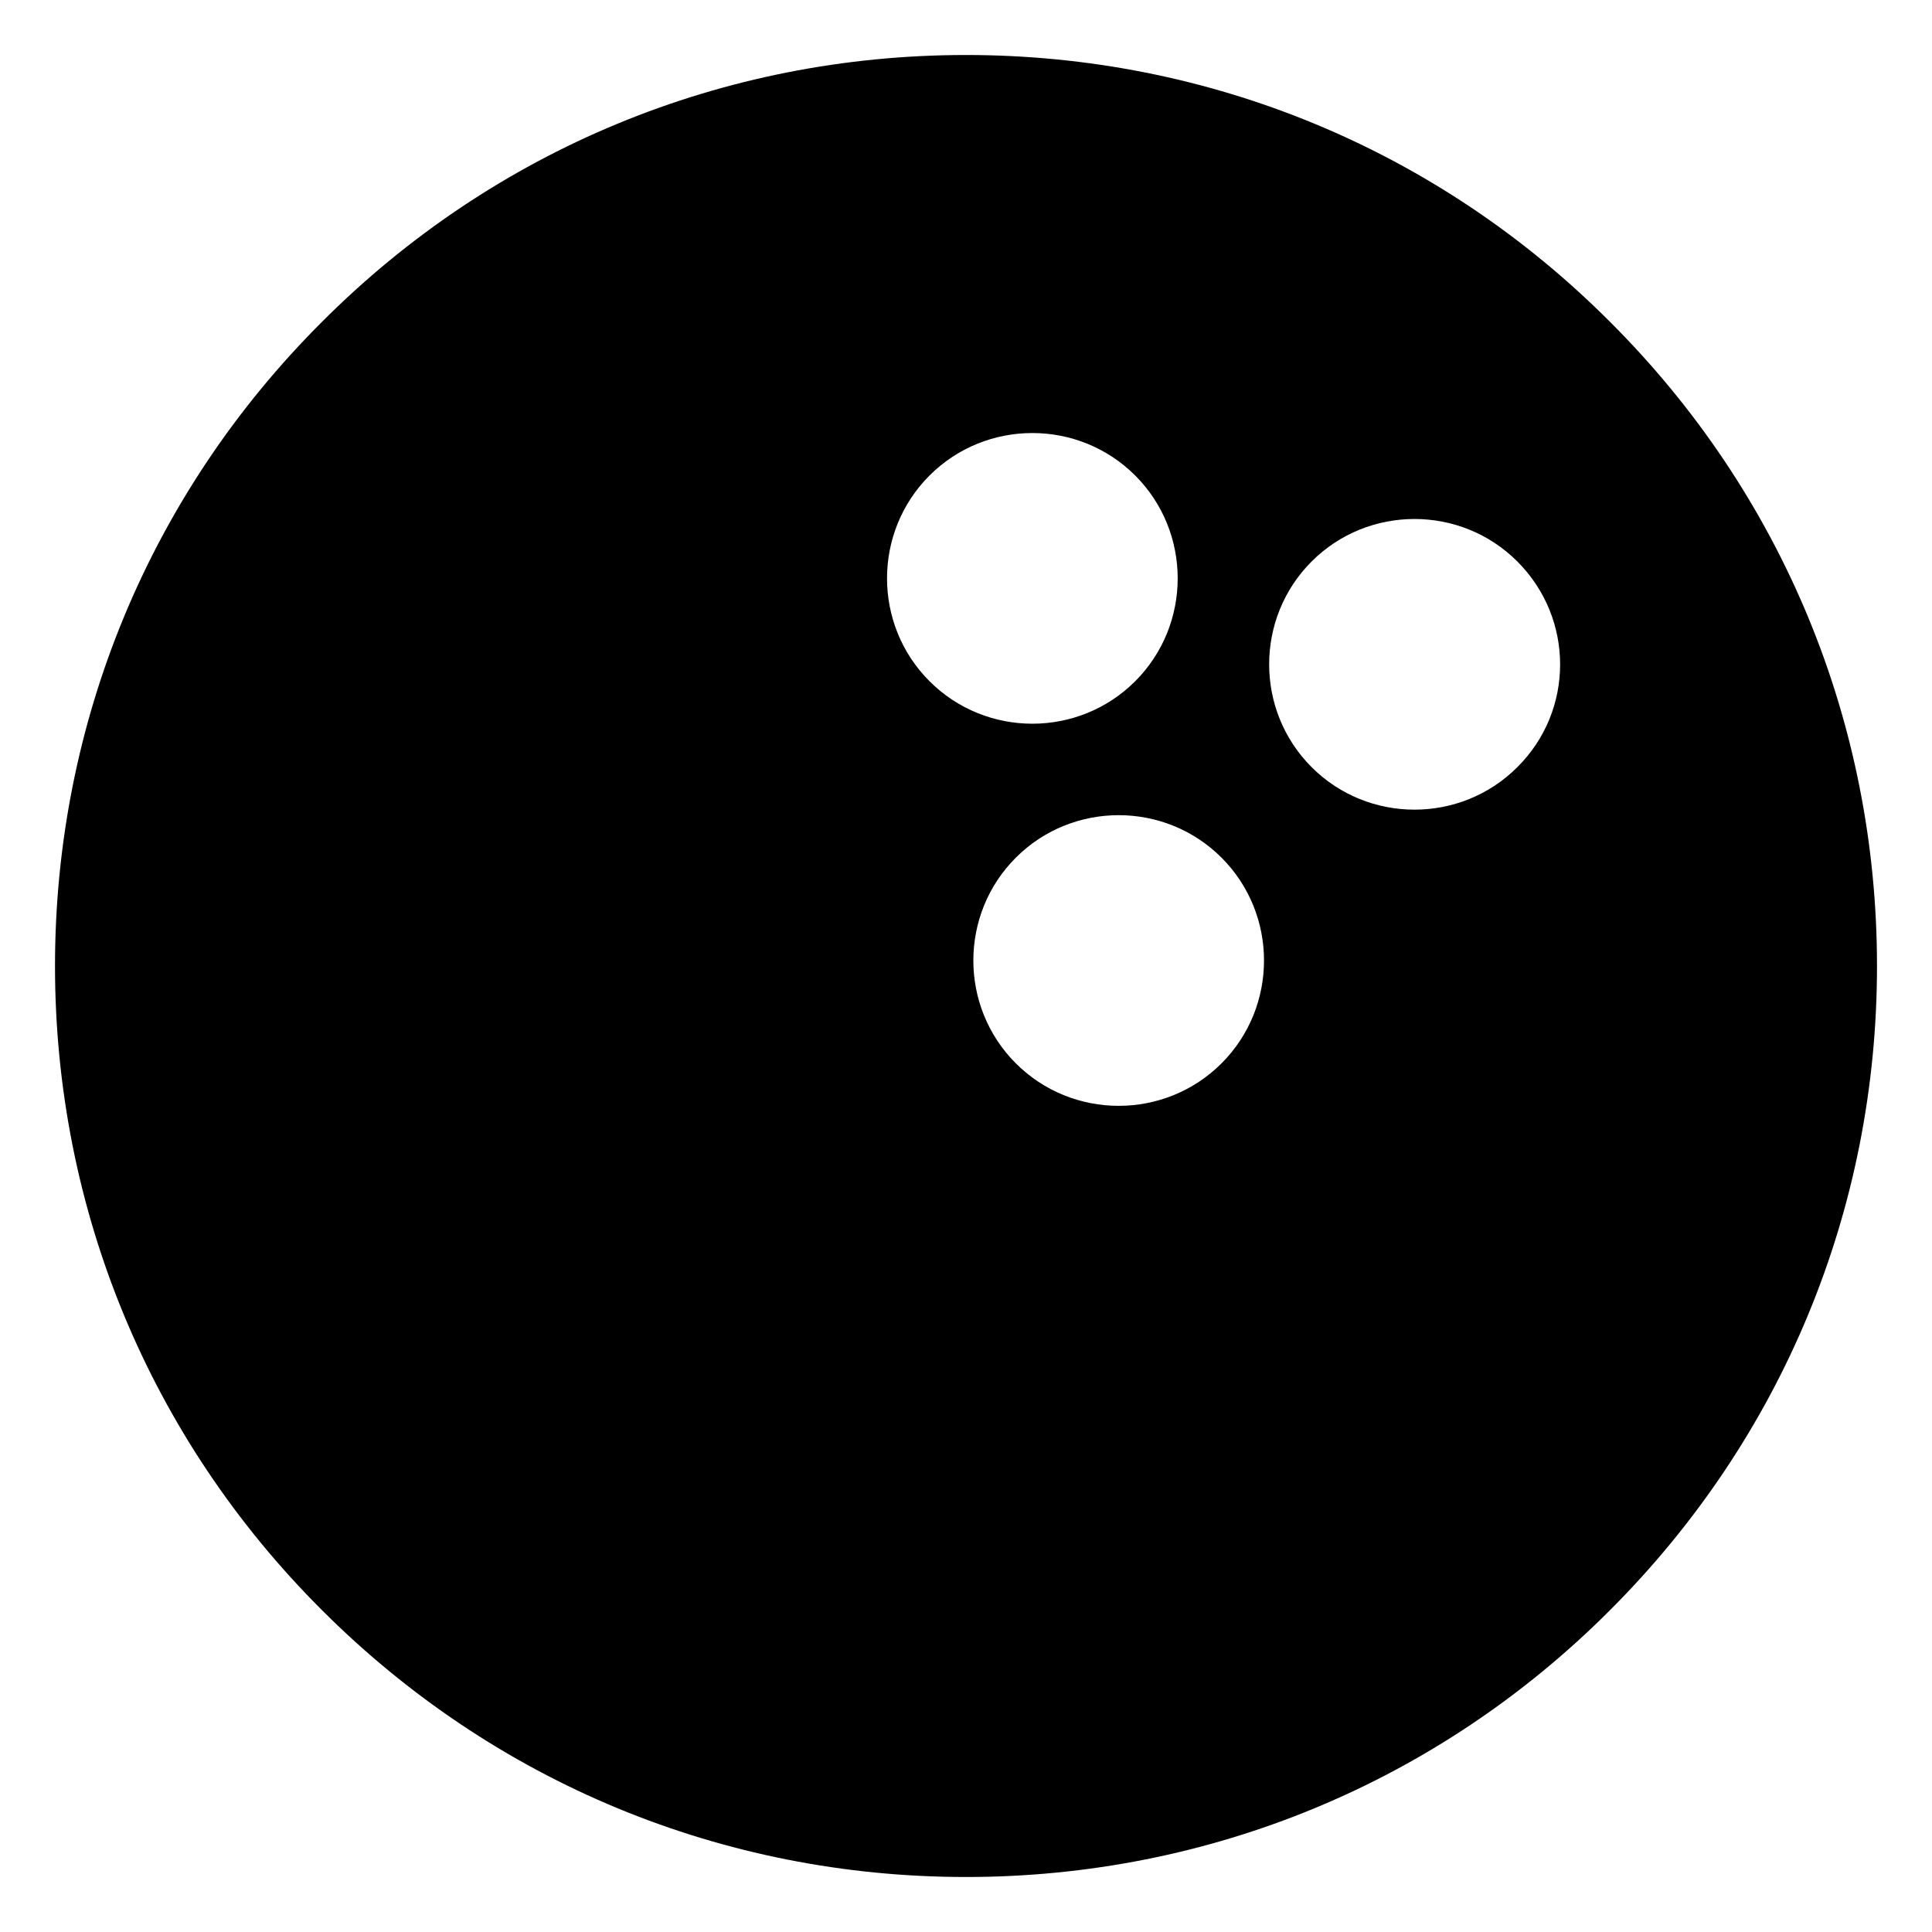 <?xml version="1.0" encoding="UTF-8"?>
<!-- Uploaded to: ICON Repo, www.iconrepo.com, Generator: ICON Repo Mixer Tools -->
<svg fill="#000000" width="800px" height="800px" version="1.1" viewBox="144 144 512 512" xmlns="http://www.w3.org/2000/svg">
 <path d="m570.69 229.31c-45.543-45.645-106.2-70.734-170.69-70.734-64.488 0-125.15 25.09-170.69 70.734-45.645 45.543-70.734 106.2-70.734 170.69s25.09 125.14 70.734 170.69c45.645 45.645 106.2 70.734 170.69 70.734s125.14-25.09 170.69-70.734c45.645-45.645 70.734-106.2 70.734-170.69s-25.09-125.15-70.738-170.69zm-180.36 95.219c-15.012-15.012-15.012-39.5 0-54.512s39.5-15.012 54.512 0c15.012 15.012 15.012 39.5 0 54.512-15.012 15.016-39.496 15.016-54.512 0zm77.387 101.27c-15.012 15.012-39.5 15.012-54.512 0s-15.012-39.5 0-54.512 39.5-15.012 54.512 0c15.012 15.012 15.012 39.5 0 54.512zm78.391-78.492c-15.012 15.012-39.5 15.012-54.512 0-15.012-15.012-15.012-39.5 0-54.512 15.012-15.012 39.5-15.012 54.512 0 15.117 15.113 15.117 39.496 0 54.512z"/>
</svg>